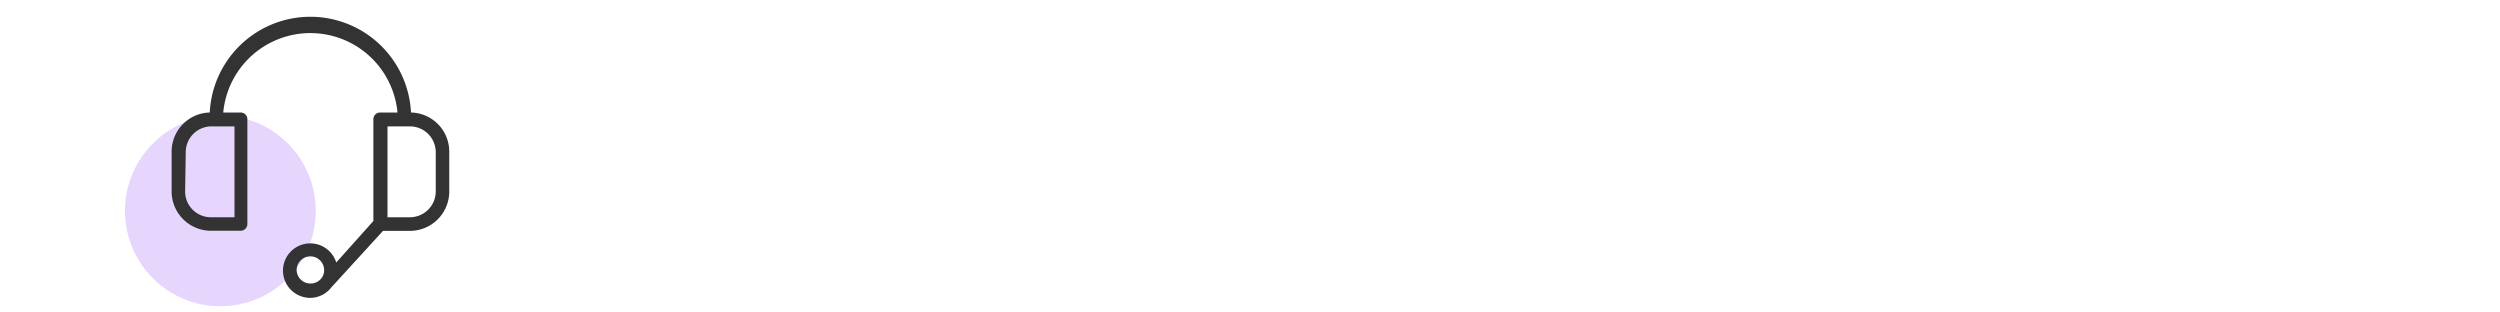 <svg id="Layer_1" data-name="Layer 1" xmlns="http://www.w3.org/2000/svg" viewBox="0 0 200 25"><defs><style>.cls-1{fill:#e6d5fd;}.cls-2{fill:#333;}</style></defs><circle class="cls-1" cx="17.63" cy="16.87" r="7.63"/><path class="cls-2" d="M13.73,12.17v3.15a3.15,3.15,0,0,0,3.14,3.14h2.38a.54.54,0,0,0,.54-.54V9.57A.54.54,0,0,0,19.25,9H17.86A7,7,0,0,1,31.8,9H30.41a.54.54,0,0,0-.54.54v8.14L26.9,21a2.18,2.18,0,1,0-2.07,2.83A2.16,2.16,0,0,0,26.5,23h0l4.14-4.53H32.8a3.15,3.15,0,0,0,3.14-3.14V12.17A3.13,3.13,0,0,0,32.88,9a8.06,8.06,0,0,0-16.1,0A3.13,3.13,0,0,0,13.73,12.17Zm10,9.44a1.1,1.1,0,0,1,2.2,0,1.05,1.05,0,0,1-.2.63l0,0h0a1.09,1.09,0,0,1-.88.44A1.1,1.1,0,0,1,23.73,21.61Zm11.13-9.44v3.15a2.07,2.07,0,0,1-2.06,2.06H31V10.11H32.8A2.07,2.07,0,0,1,34.86,12.17Zm-20,0a2.06,2.06,0,0,1,2.06-2.06h1.84v7.27H16.87a2.06,2.06,0,0,1-2.06-2.06Z"/></svg>